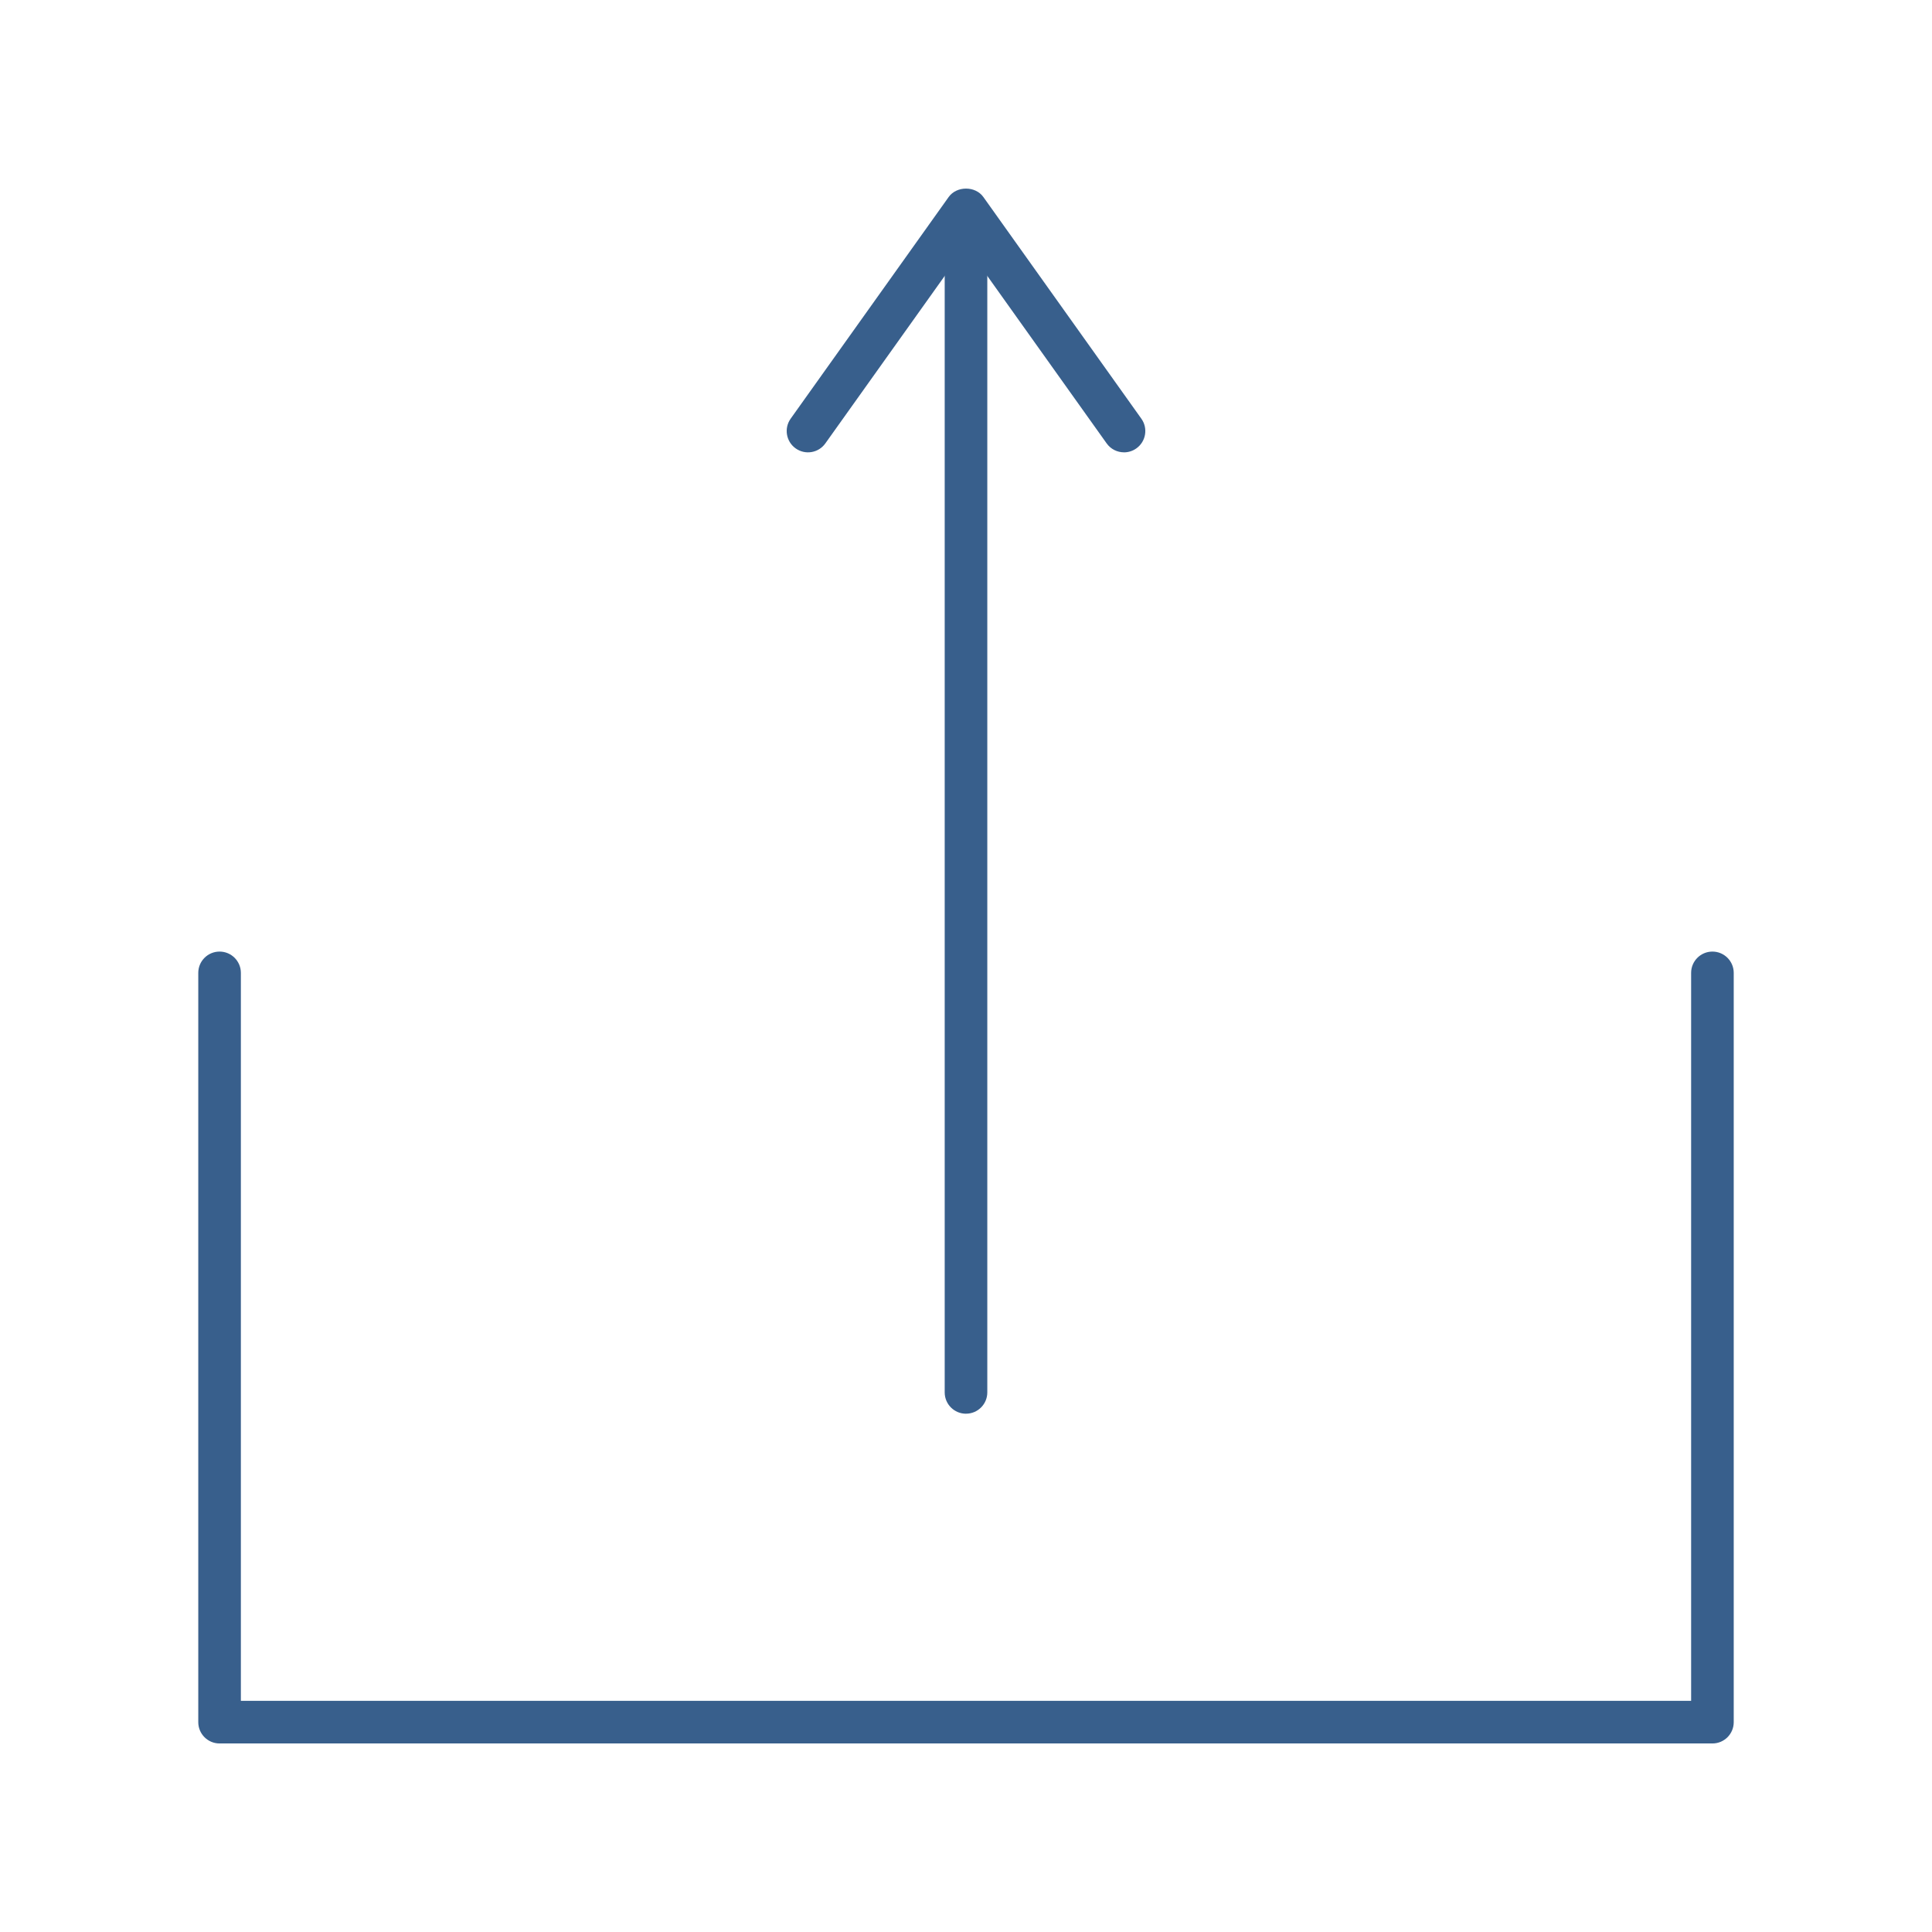 <?xml version="1.0" encoding="UTF-8"?>
<svg id="Capa_12" data-name="Capa 12" xmlns="http://www.w3.org/2000/svg" viewBox="0 0 800 800">
  <defs>
    <style>
      .cls-1 {
        fill: #385f8c;
      }
    </style>
  </defs>
  <path class="cls-1" d="M709.08,721.93H90.92c-4.88,0-8.82-3.95-8.82-8.82v-310.26c0-4.88,3.95-8.82,8.82-8.82s8.82,3.95,8.82,8.82v301.43h600.52v-301.43c0-4.88,3.95-8.82,8.82-8.82s8.82,3.95,8.82,8.82v310.26c0,4.88-3.95,8.82-8.82,8.82Z"/>
  <g>
    <path class="cls-1" d="M400,585.39c-4.88,0-8.82-3.95-8.82-8.82V100.12c0-4.88,3.95-8.82,8.82-8.82s8.82,3.95,8.82,8.82v476.44c0,4.88-3.95,8.82-8.82,8.82Z"/>
    <path class="cls-1" d="M465.43,187.3c-2.76,0-5.47-1.28-7.19-3.7l-58.24-81.71-58.24,81.71c-2.83,3.98-8.34,4.89-12.3,2.07-3.97-2.83-4.89-8.34-2.07-12.3l65.43-91.79c3.31-4.65,11.06-4.65,14.37,0l65.42,91.79c2.83,3.96,1.9,9.48-2.07,12.3-1.55,1.1-3.34,1.64-5.11,1.64Z"/>
  </g>
</svg>